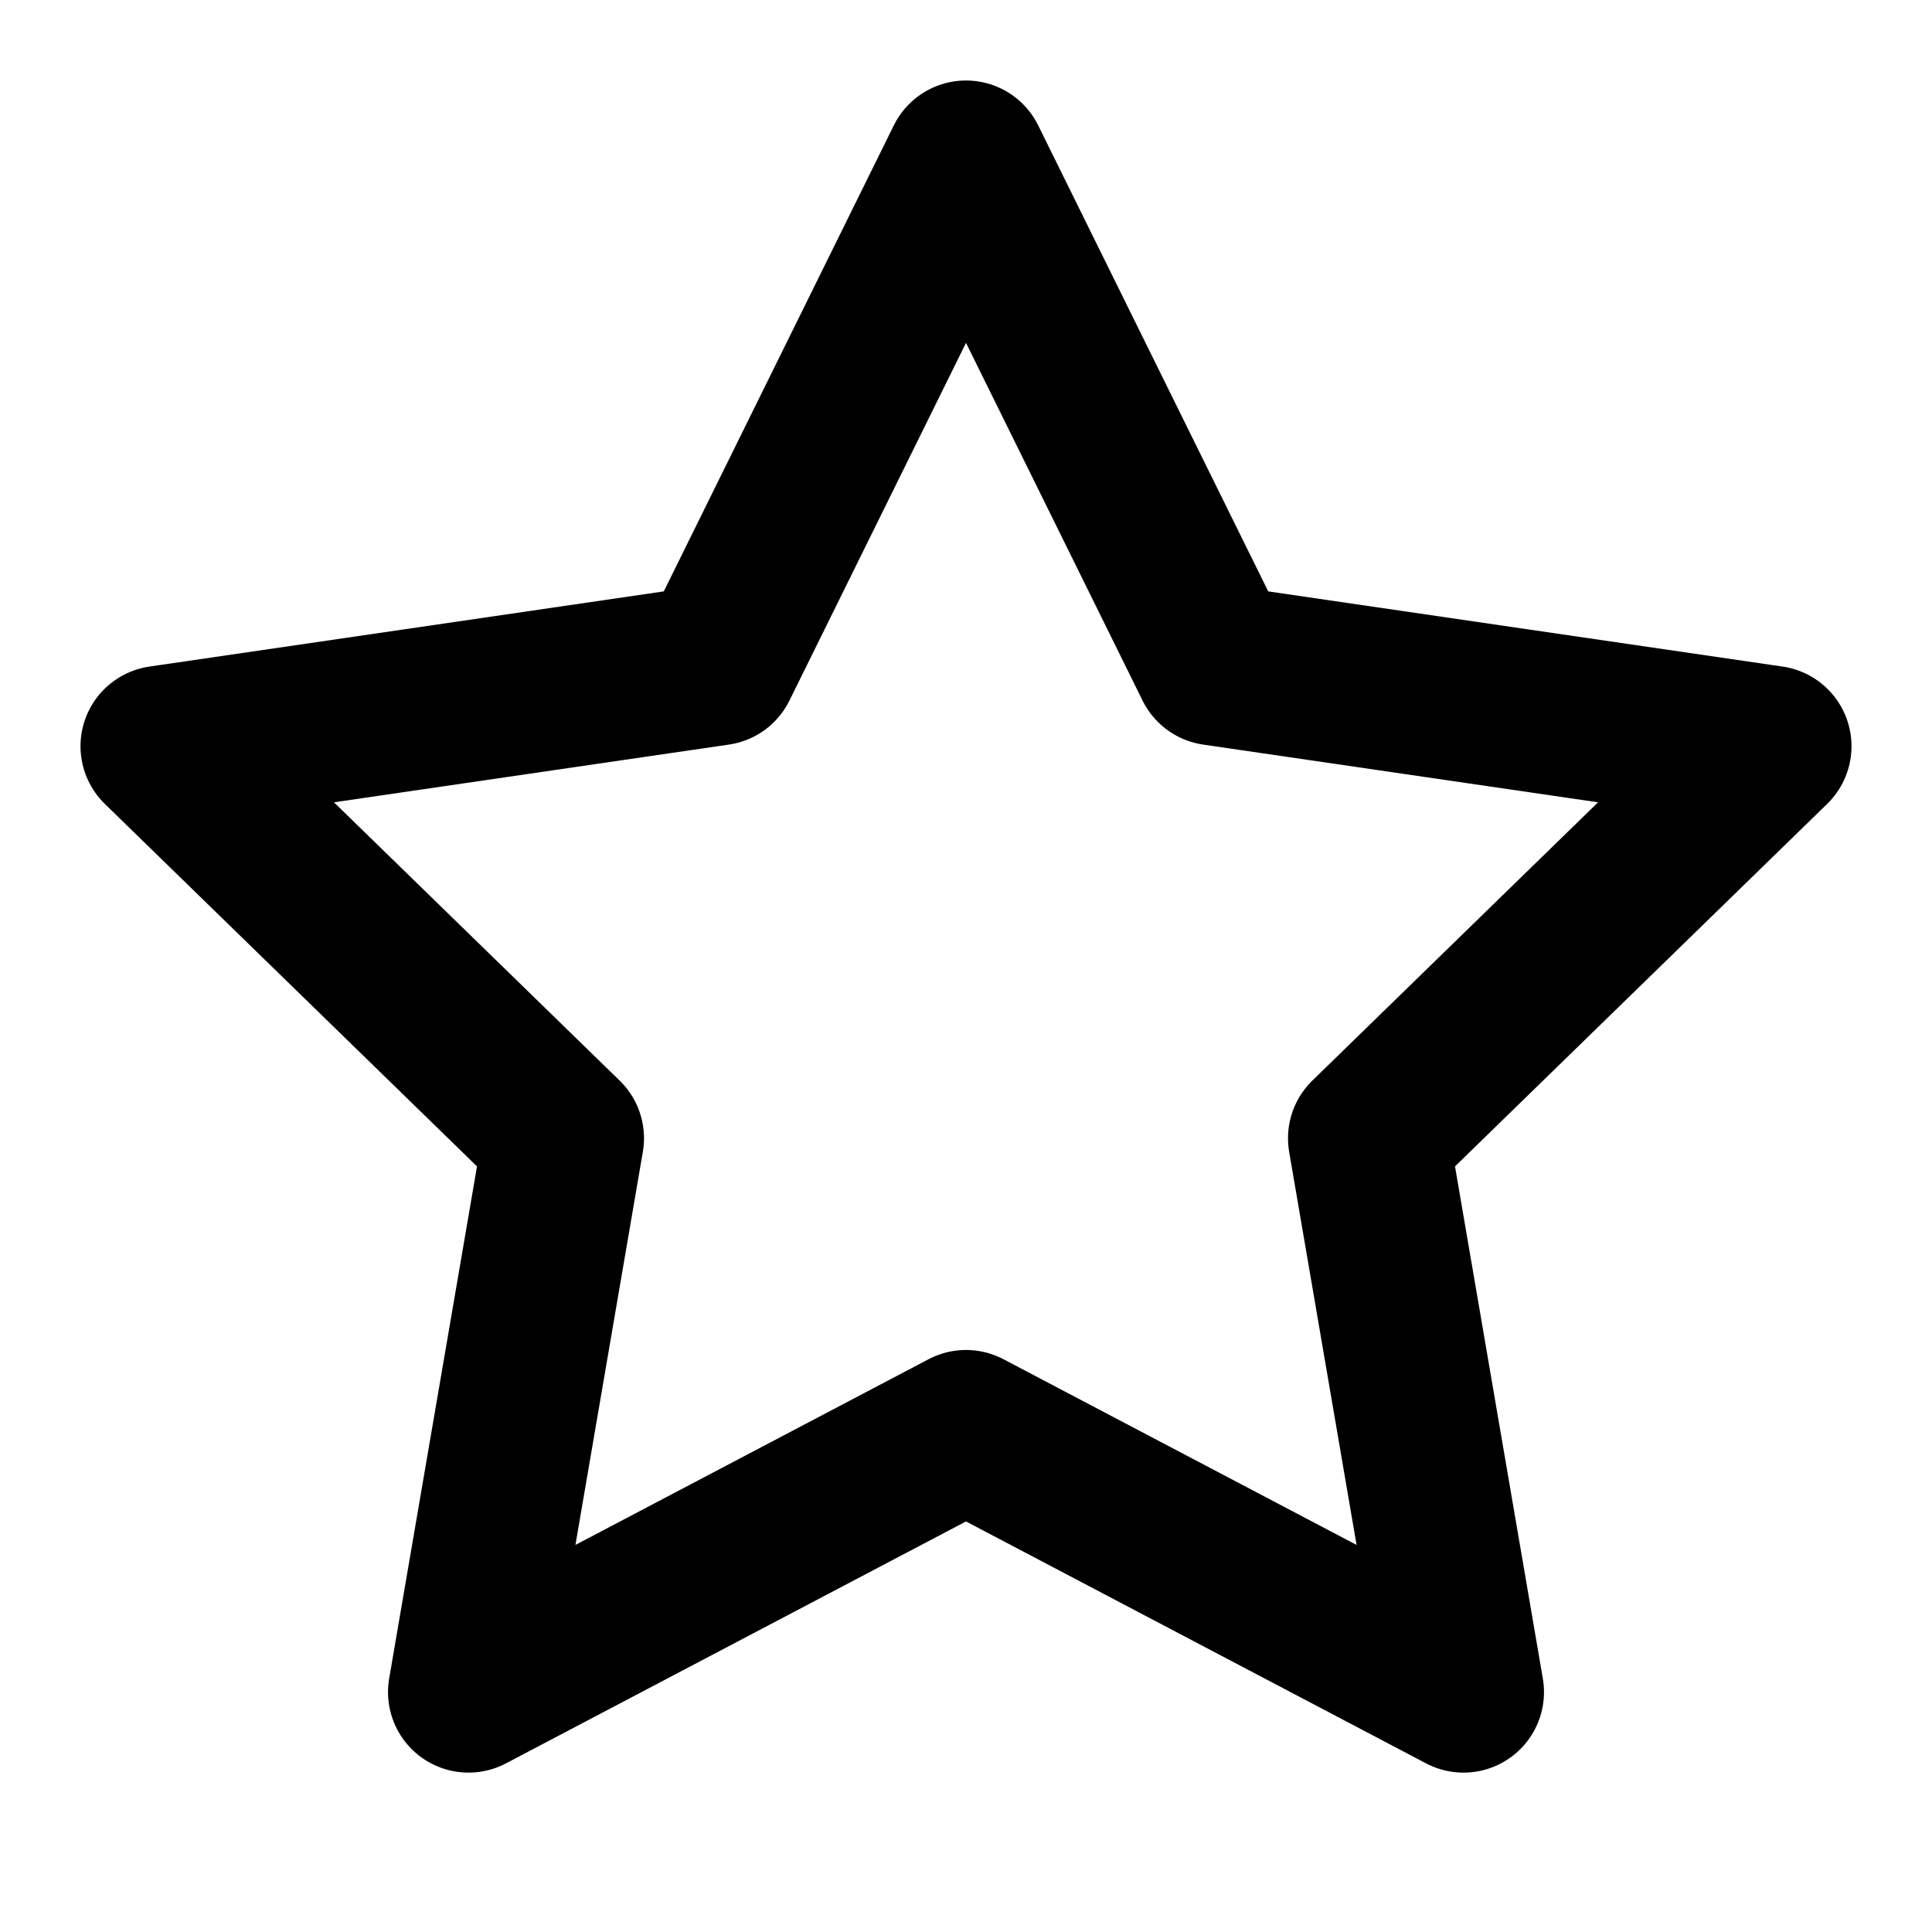 <svg width="60" height="60" viewBox="0 0 24 24" fill="none" xmlns="http://www.w3.org/2000/svg">
                                <path d="M12 2l3.09 6.26L22 9.27l-5 4.87 1.18 6.88L12 17.77l-6.18 3.25L7 14.14 2 9.27l6.91-1.01L12 2z" stroke="currentColor" stroke-width="2" stroke-linecap="round" stroke-linejoin="round"></path>
                            </svg>